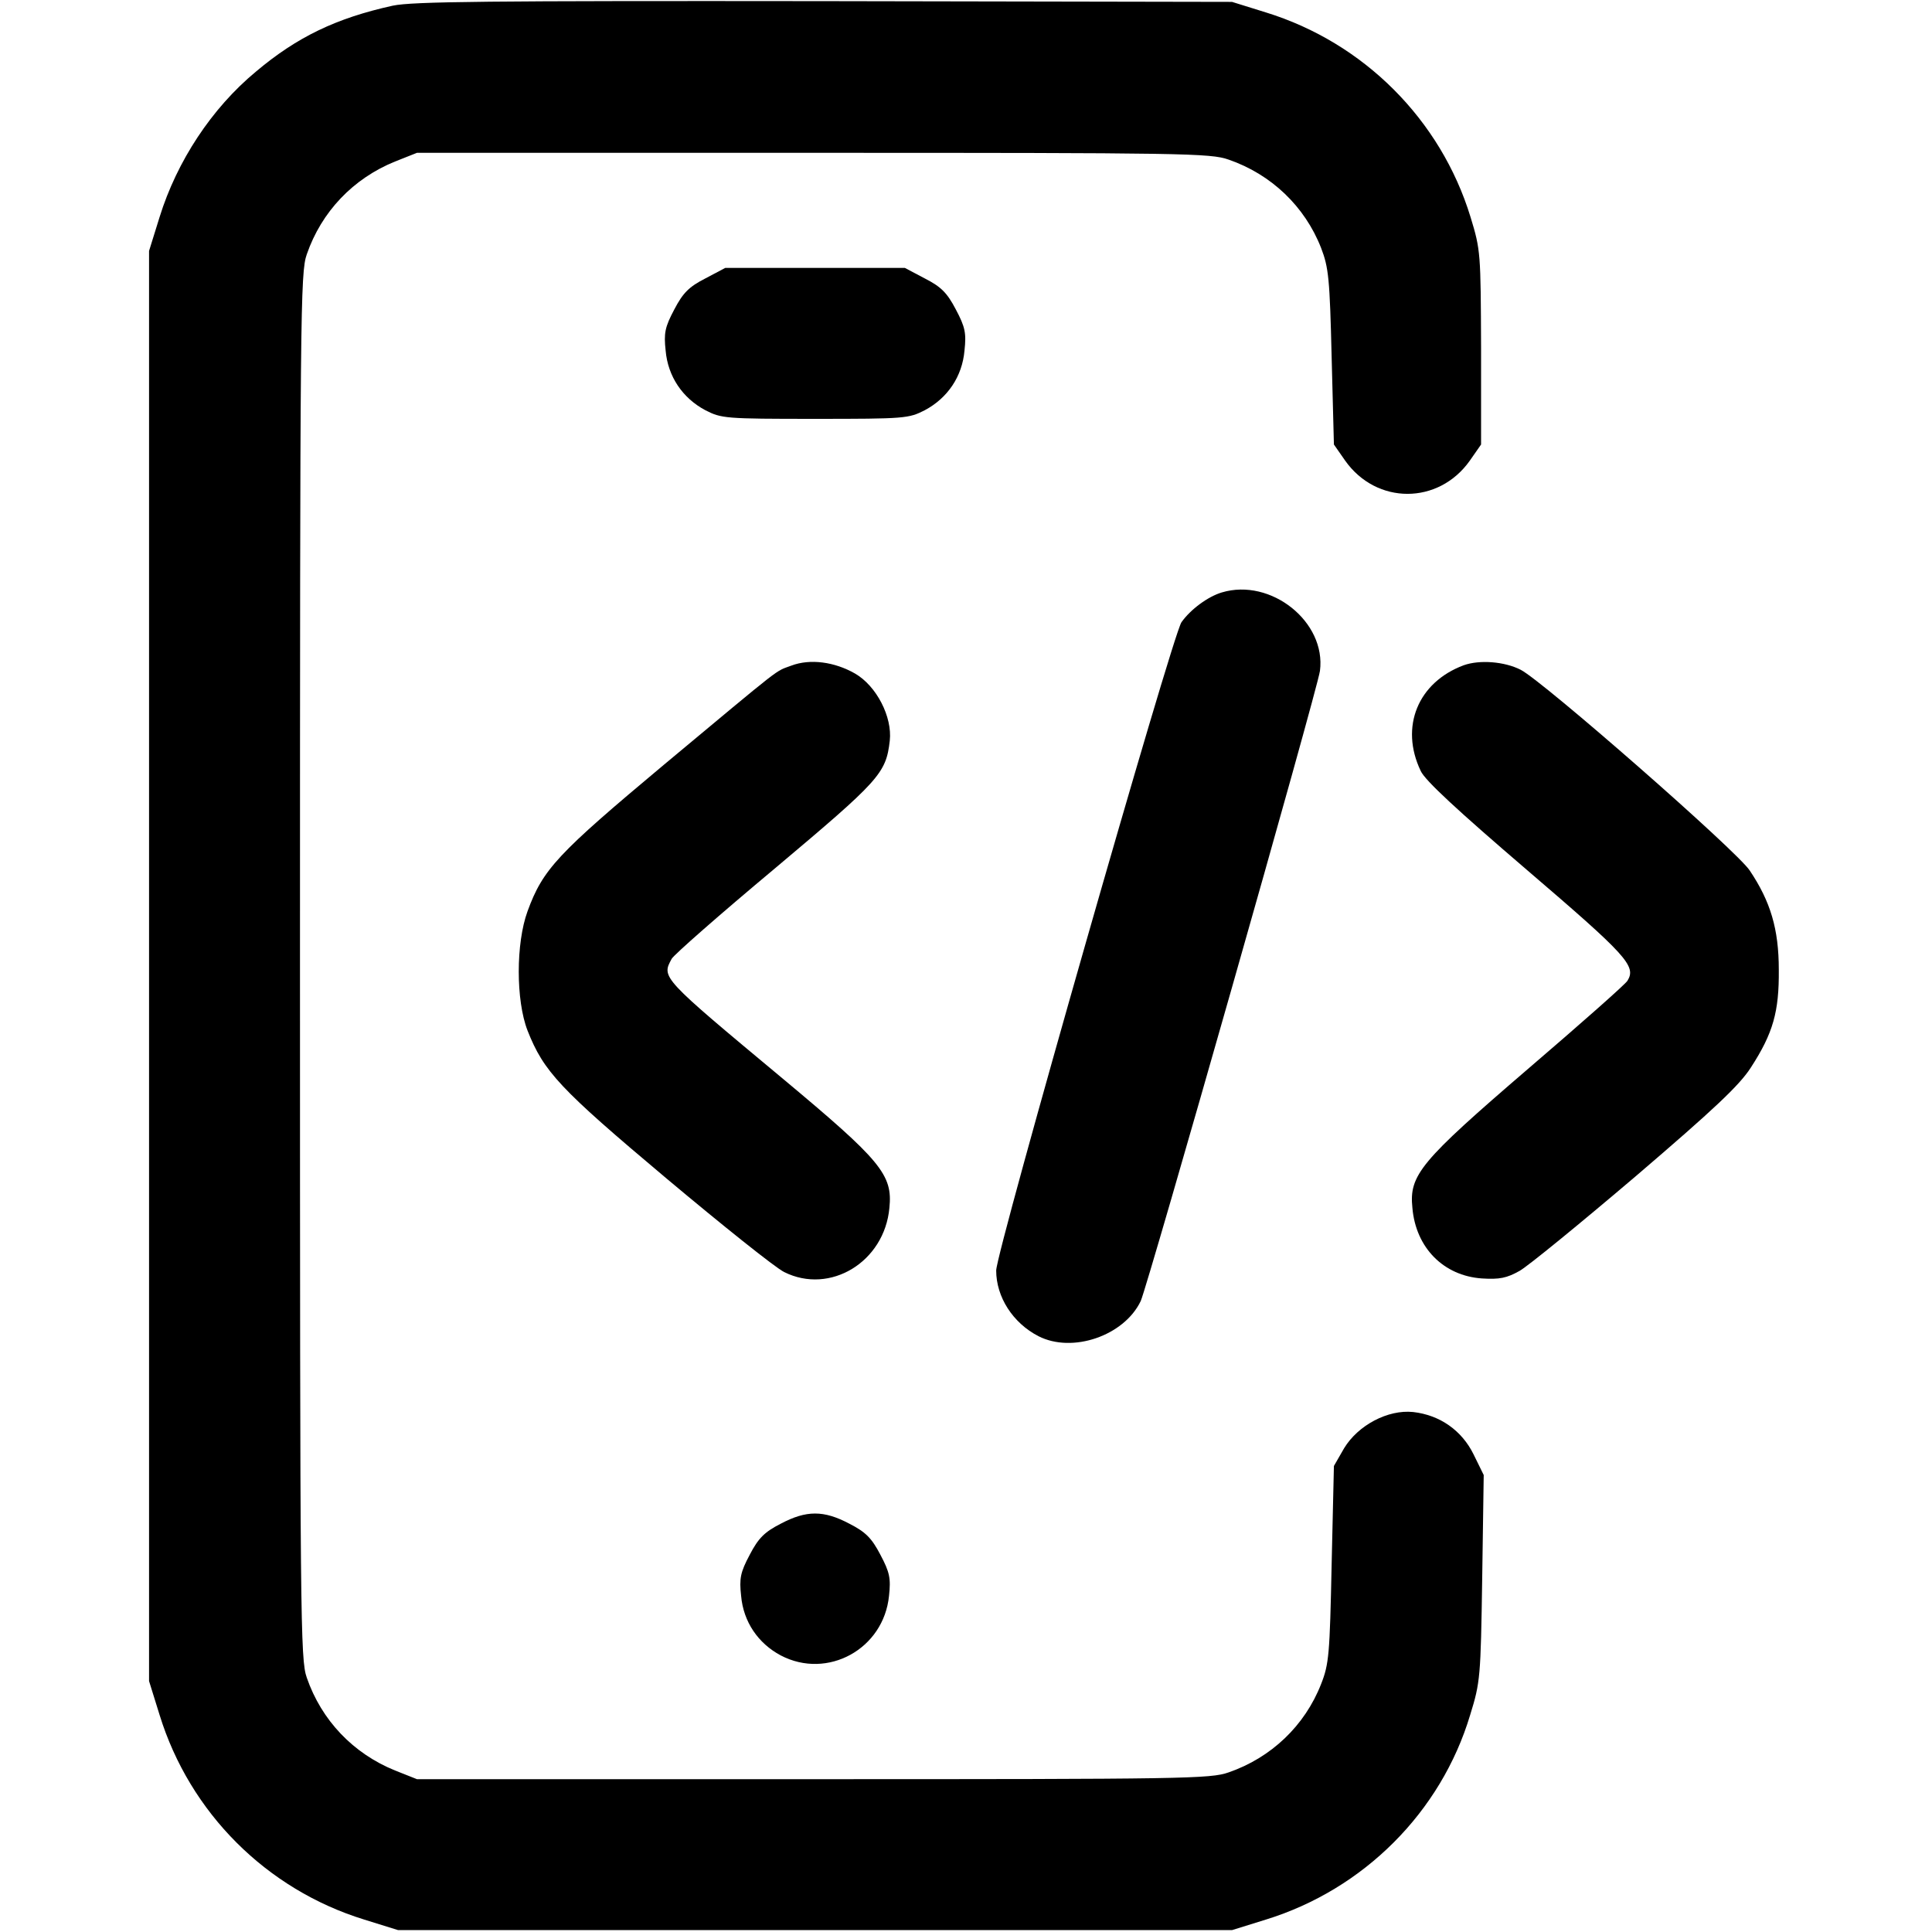 <?xml version="1.0" standalone="no"?>
<!DOCTYPE svg PUBLIC "-//W3C//DTD SVG 20010904//EN"
 "http://www.w3.org/TR/2001/REC-SVG-20010904/DTD/svg10.dtd">
<svg version="1.0" xmlns="http://www.w3.org/2000/svg"
 width="62px" height="62px" viewBox="0 0 512 512"
 preserveAspectRatio="xMidYMid meet">

<g transform="translate(0,512) scale(0.1,-0.1)"
fill="#000000" stroke="none">
<path d="M1041 5105 c-150 -33 -254 -83 -363 -175 -117 -97 -209 -237 -255
-385 l-28 -90 0 -1895 0 -1895 28 -90 c80 -259 283 -462 542 -542 l90 -28
1105 0 1105 0 90 28 c259 80 464 285 541 542 27 87 28 100 32 363 l4 273 -27
55 c-31 63 -89 104 -160 112 -67 7 -146 -35 -183 -96 l-27 -47 -6 -260 c-5
-239 -7 -265 -28 -318 -43 -110 -132 -195 -245 -234 -48 -17 -116 -18 -1101
-18 l-1050 0 -58 23 c-111 45 -195 133 -234 246 -17 48 -18 146 -18 1886 0
1740 1 1838 18 1886 39 113 123 201 234 246 l58 23 1050 0 c985 0 1053 -1
1101 -18 113 -39 202 -124 245 -234 20 -52 23 -81 28 -290 l6 -231 30 -43 c83
-117 247 -117 330 0 l30 43 0 256 c-1 251 -1 259 -28 347 -79 258 -283 462
-542 542 l-90 28 -1080 2 c-894 1 -1091 -1 -1144 -12z"/>
<path d="M1869 4382 c-43 -22 -59 -38 -82 -82 -25 -47 -28 -63 -23 -109 6 -69
45 -126 105 -158 43 -22 52 -23 291 -23 239 0 248 1 291 23 60 32 99 89 105
158 5 46 2 62 -23 109 -23 44 -39 60 -82 82 l-53 28 -238 0 -238 0 -53 -28z"/>
<path d="M3238 3550 c-37 -11 -83 -45 -107 -79 -24 -34 -491 -1668 -491 -1718
0 -70 44 -139 112 -174 90 -46 227 1 271 93 19 42 468 1619 475 1670 17 130
-130 247 -260 208z"/>
<path d="M2097 3356 c-45 -17 -14 7 -338 -263 -282 -236 -320 -276 -361 -388
-31 -85 -31 -236 0 -316 43 -109 85 -154 367 -391 149 -125 289 -237 313 -249
122 -61 266 27 279 170 9 88 -22 125 -282 342 -324 270 -322 268 -295 318 5
10 128 118 274 240 277 233 294 251 304 338 7 63 -35 145 -92 178 -54 31 -119
40 -169 21z"/>
<path d="M3879 3357 c-121 -45 -170 -163 -114 -280 11 -25 99 -106 281 -262
265 -227 291 -255 267 -294 -5 -9 -124 -114 -264 -234 -285 -245 -315 -281
-306 -368 9 -106 83 -180 184 -187 47 -3 66 1 100 20 23 13 161 126 308 251
208 178 275 241 305 288 59 91 75 148 74 259 0 108 -22 181 -77 263 -33 51
-548 502 -607 532 -43 22 -109 27 -151 12z"/>
<path d="M2069 1082 c-43 -22 -59 -38 -82 -82 -25 -47 -28 -63 -23 -109 6 -69
45 -126 105 -158 124 -65 273 17 287 158 5 46 2 62 -23 109 -23 44 -39 60 -82
82 -68 36 -114 36 -182 0z"/>
</g>
</svg>
